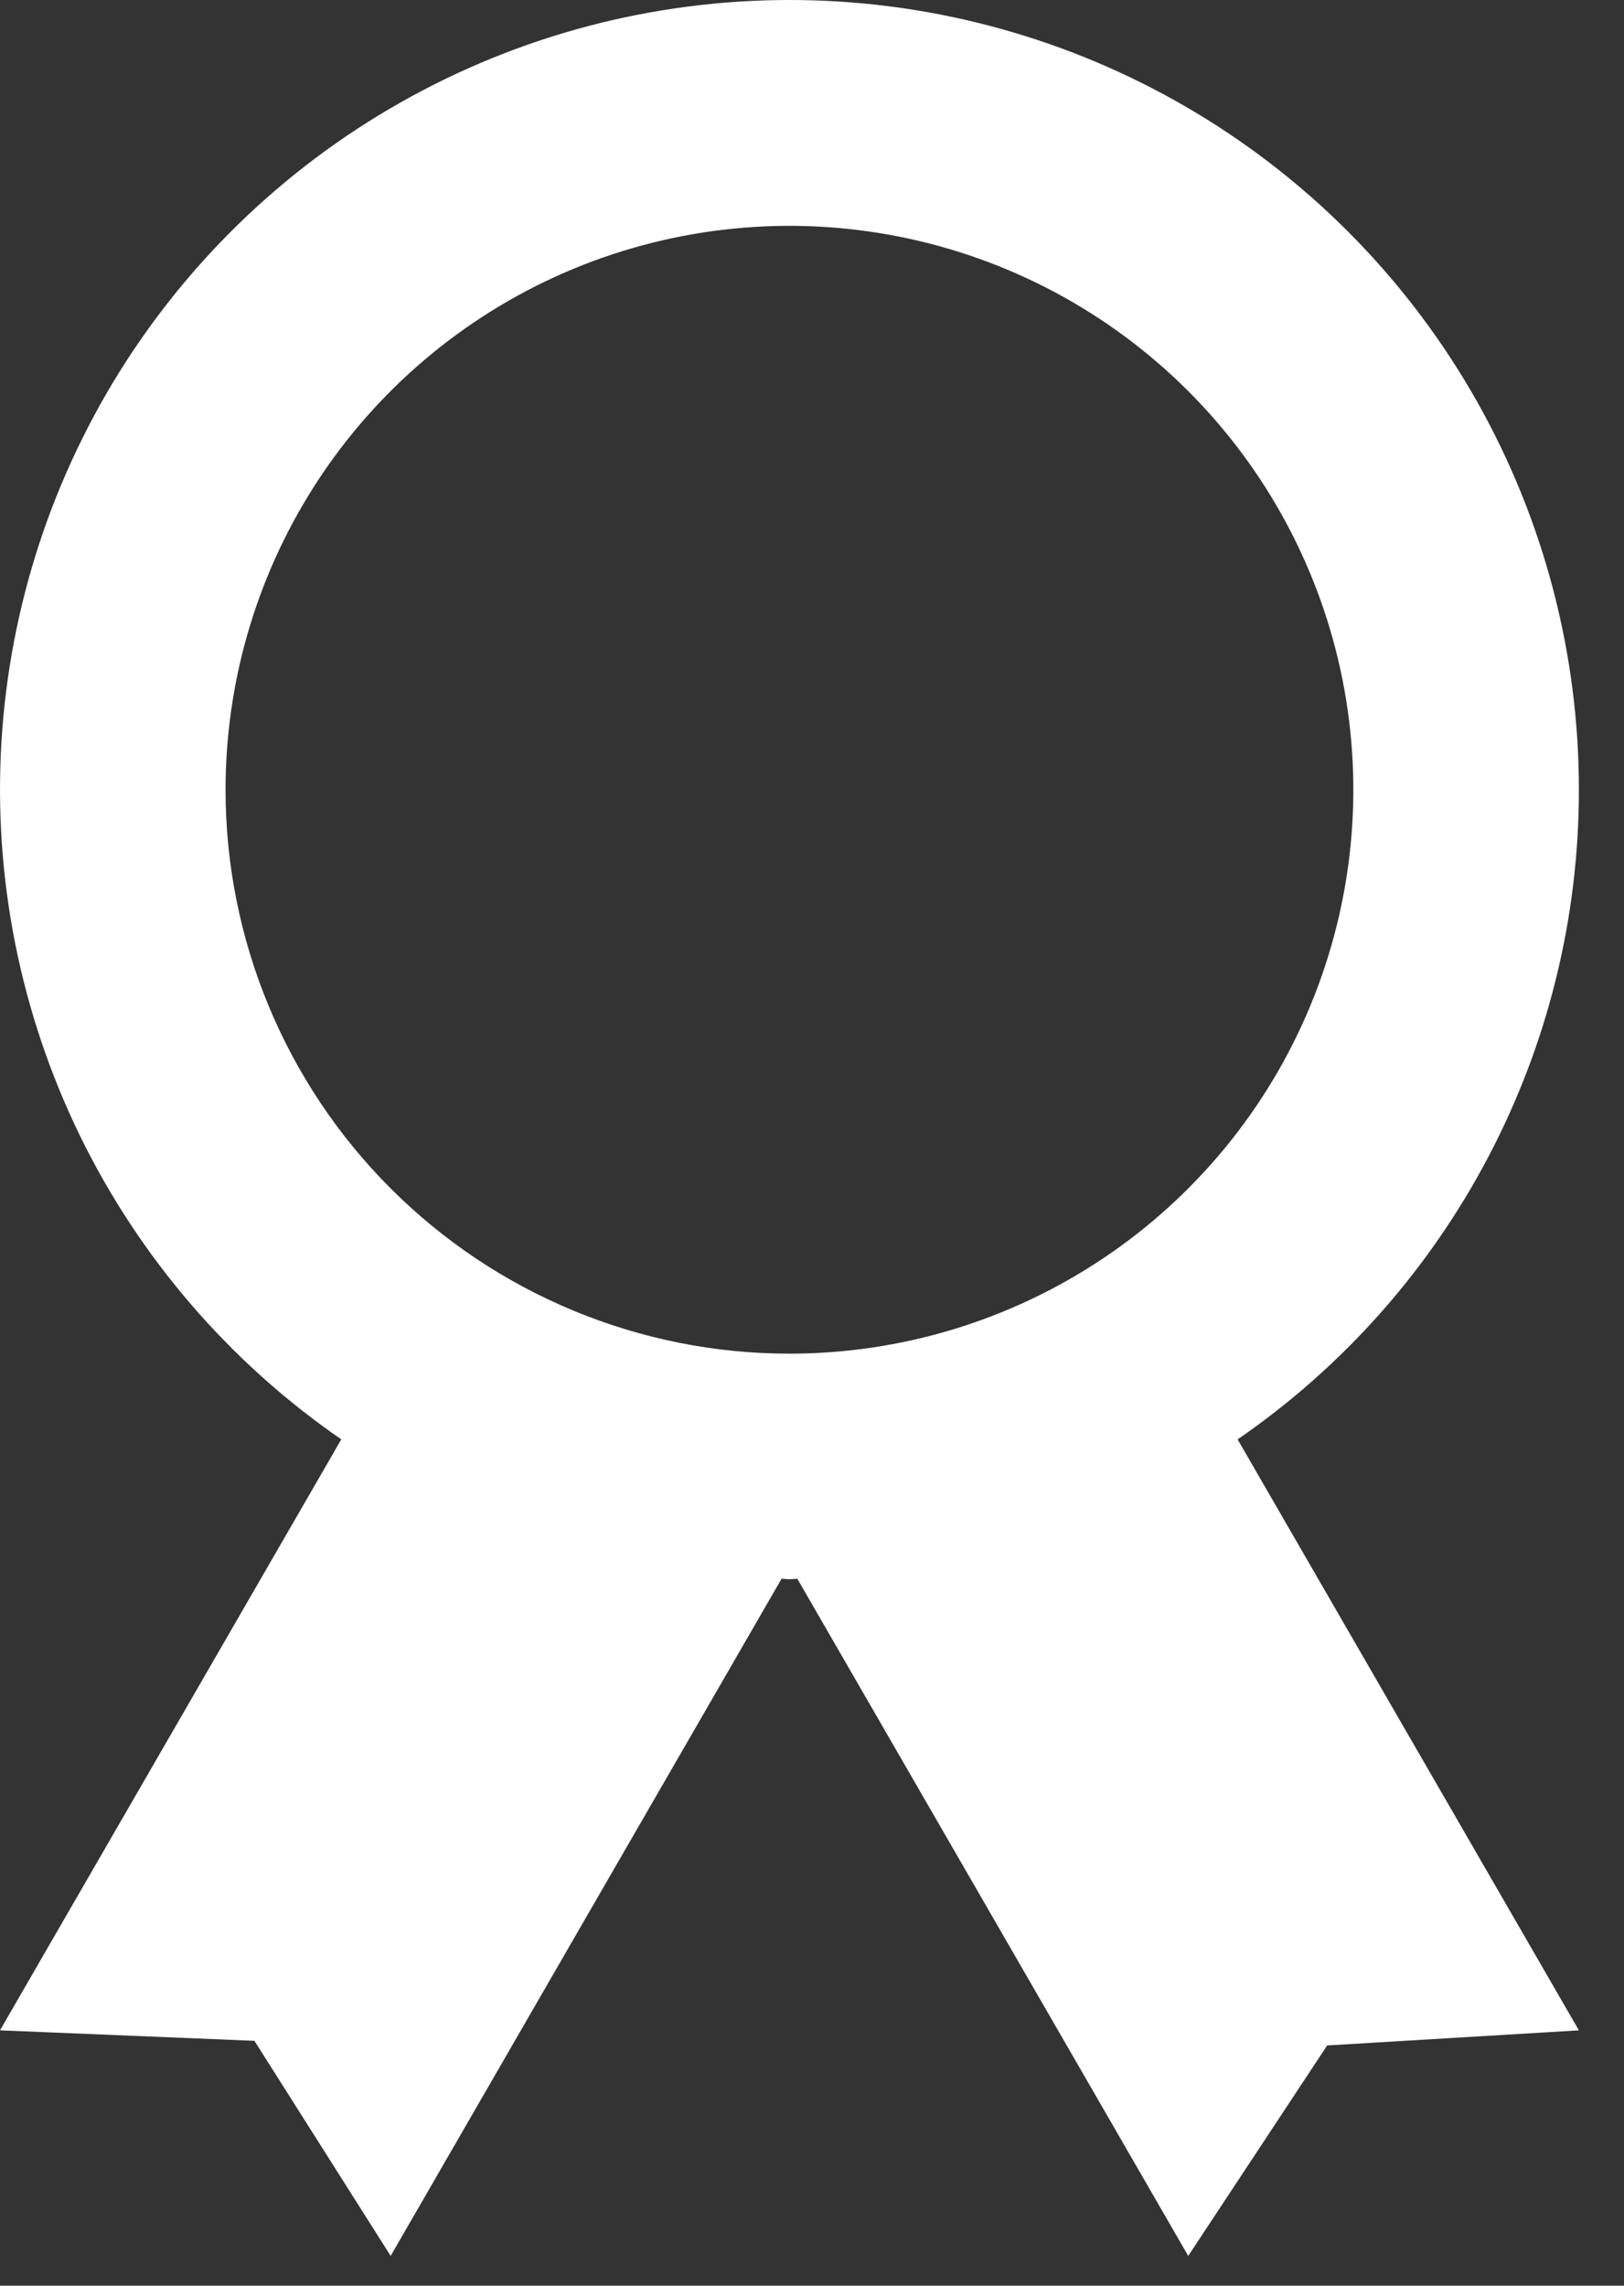<svg width="27" height="38" viewBox="0 0 27 38" fill="none" xmlns="http://www.w3.org/2000/svg">
<rect x="0" y="0" width="27" height="38" fill="#333333" stroke="none"/>
<path d="M26.25 13.13C26.251 10.87 25.668 8.649 24.559 6.68C23.449 4.712 21.851 3.063 19.917 1.894C17.983 0.725 15.781 0.074 13.522 0.006C11.264 -0.062 9.026 0.453 7.025 1.504C5.024 2.554 3.329 4.103 2.102 6C0.876 7.898 0.16 10.08 0.024 12.335C-0.112 14.591 0.337 16.843 1.326 18.875C2.316 20.906 3.814 22.647 5.674 23.93L2.0725e-06 33.755L4.23 33.929L6.495 37.505L12.994 26.247C13.039 26.247 13.08 26.255 13.125 26.255C13.17 26.255 13.211 26.249 13.256 26.247L19.755 37.505L22.065 34.006L26.25 33.755L20.576 23.93C22.327 22.725 23.758 21.112 24.746 19.23C25.735 17.349 26.251 15.255 26.25 13.13ZM3.75 13.13C3.75 11.276 4.3 9.463 5.33 7.921C6.36 6.38 7.824 5.178 9.537 4.468C11.25 3.759 13.135 3.573 14.954 3.935C16.773 4.297 18.443 5.19 19.754 6.501C21.065 7.812 21.958 9.482 22.32 11.301C22.682 13.119 22.496 15.004 21.786 16.718C21.077 18.431 19.875 19.895 18.334 20.925C16.792 21.955 14.979 22.505 13.125 22.505C10.639 22.505 8.254 21.517 6.496 19.759C4.738 18.001 3.75 15.616 3.75 13.13Z" fill="white"/>
</svg>
